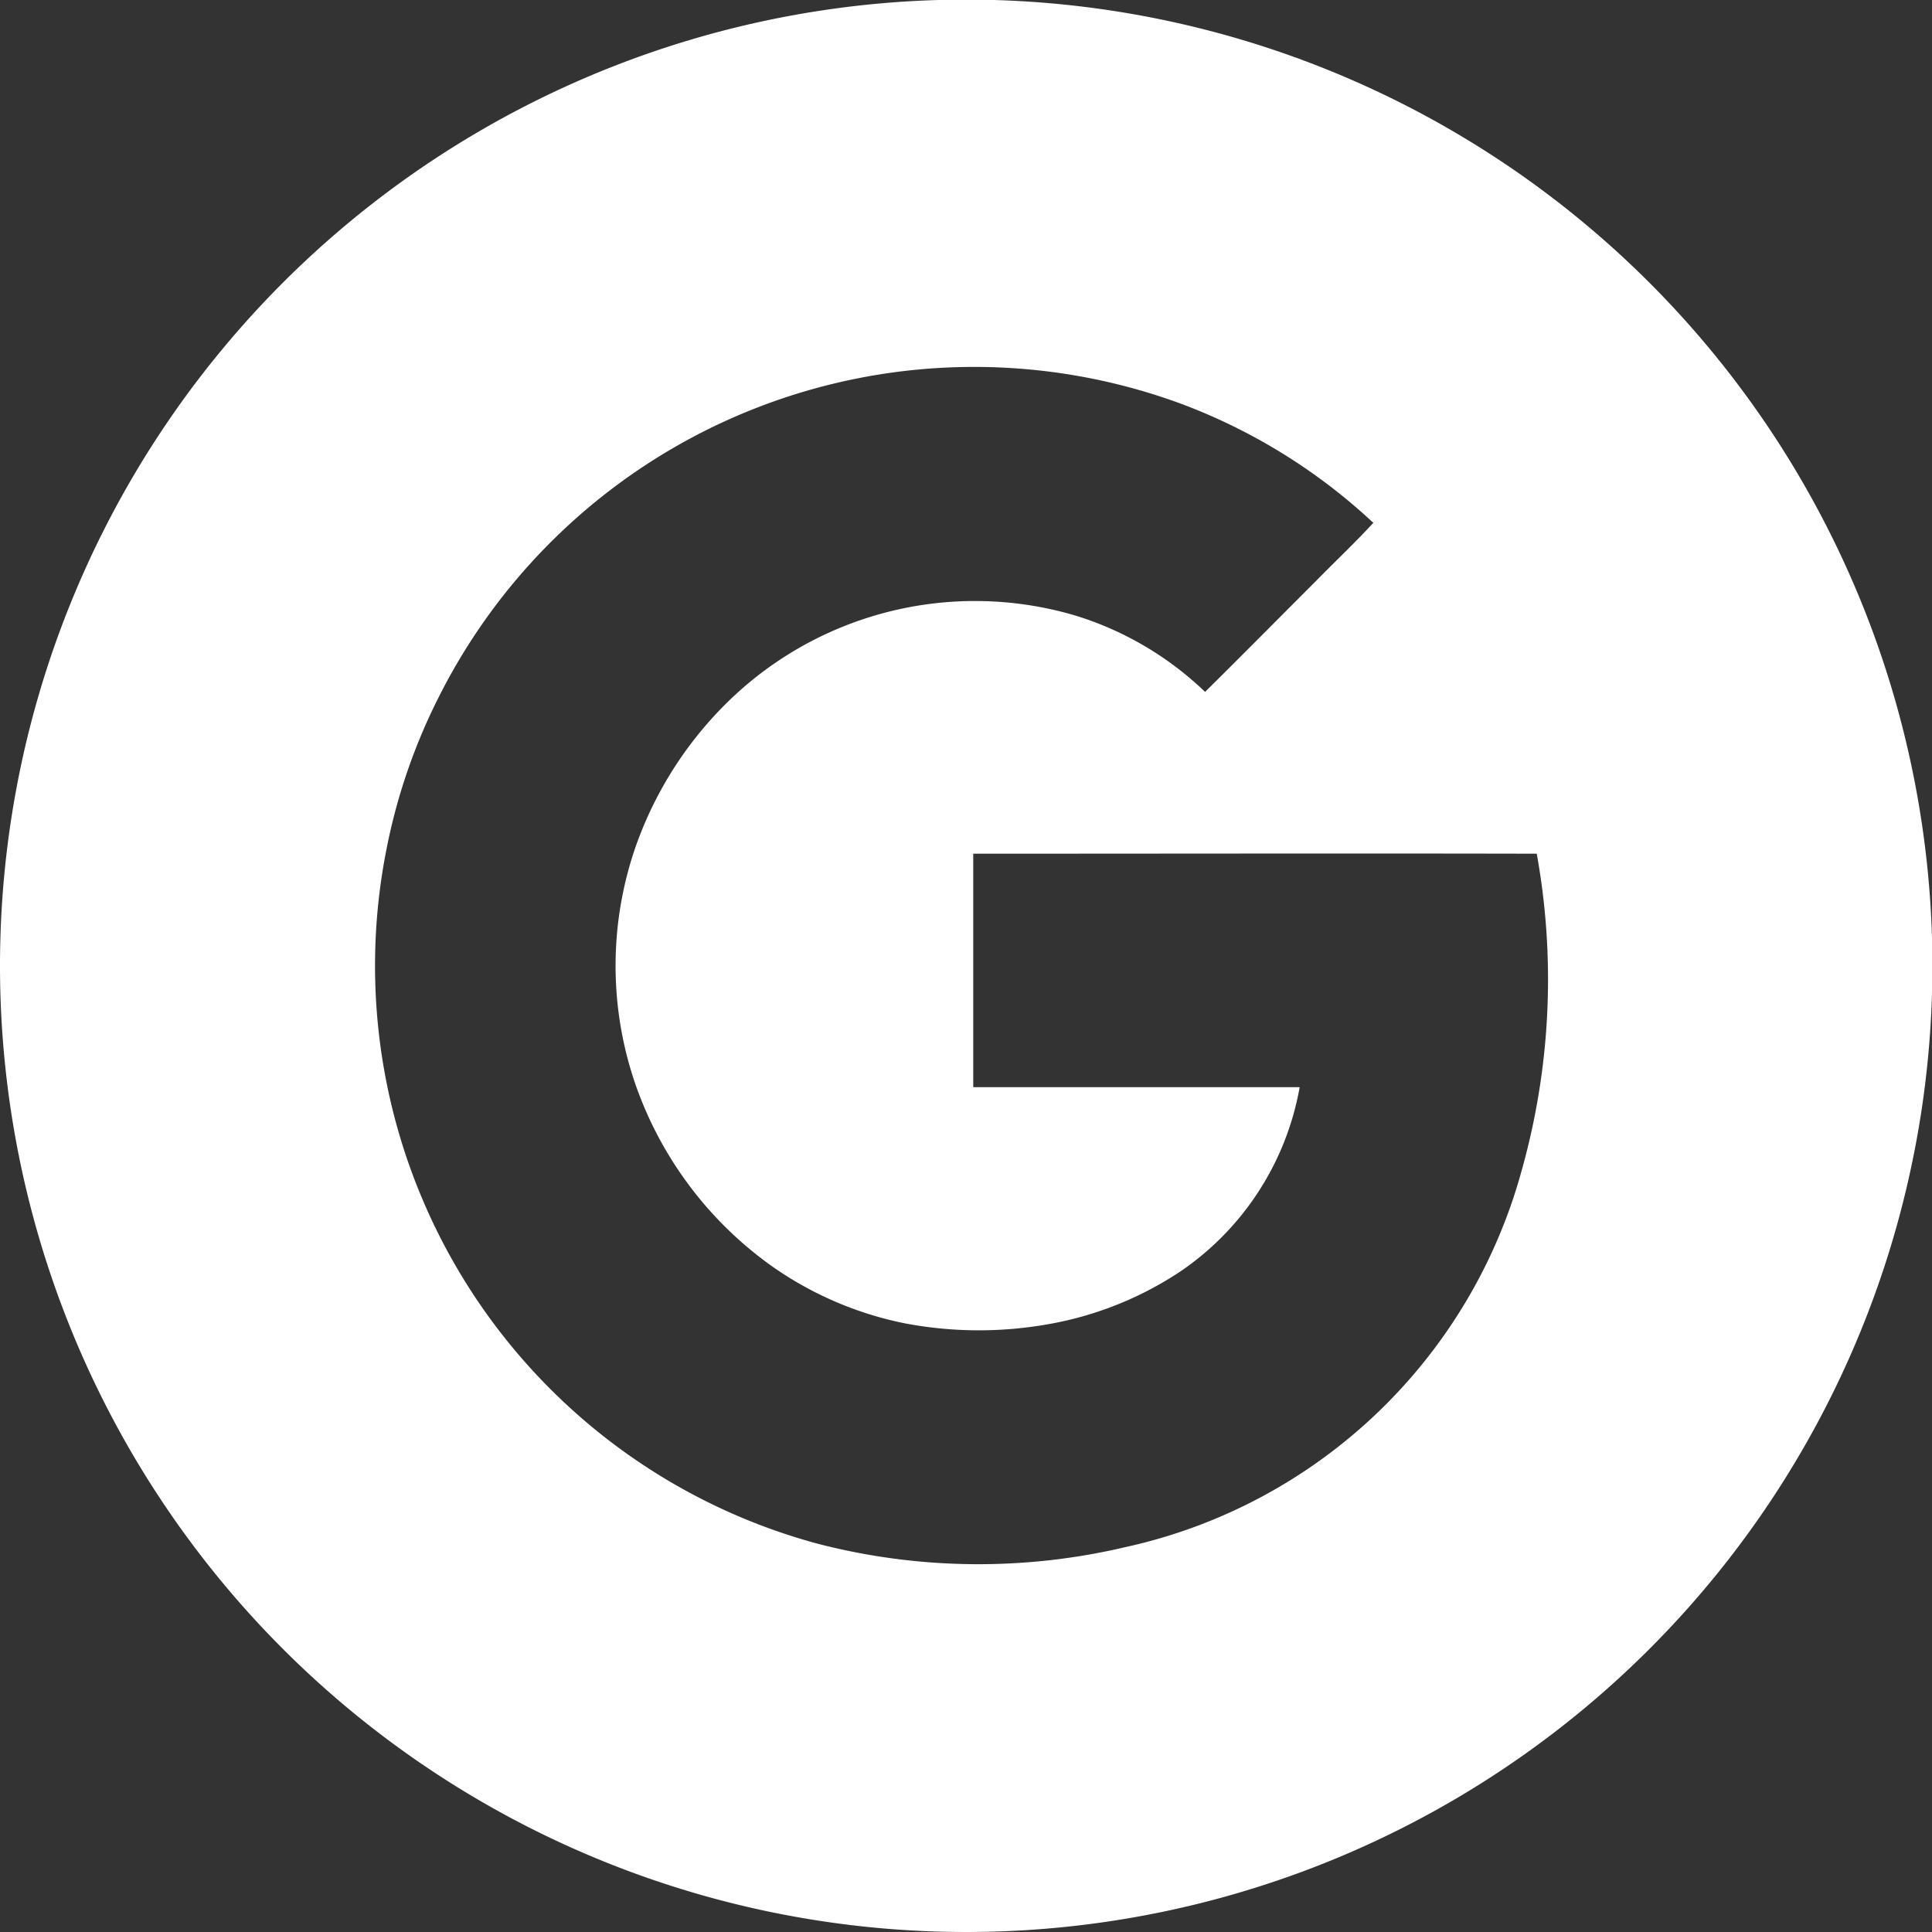 <svg xmlns="http://www.w3.org/2000/svg" width="48" height="48"><rect width="100%" height="100%" fill="#333333" stroke="none"/><path d="M24.01-.01a24.005 24.005 0 1024 24 24.008 24.008 0 00-24-24zM37.8 29.1a13.123 13.123 0 01-9.85 9.34 15.925 15.925 0 01-7.61-.08 14.873 14.873 0 01-10.73-17.3 14.538 14.538 0 011.29-3.74 14.889 14.889 0 0118.44-7.29 14.359 14.359 0 014.78 2.96c-.46.5-.96.97-1.44 1.46-.91.91-1.82 1.83-2.74 2.74a8.074 8.074 0 00-3.2-1.89 8.782 8.782 0 00-8.81 2.29 9.388 9.388 0 00-2.16 3.51 9.037 9.037 0 000 5.79 9.3 9.3 0 003.41 4.57 8.715 8.715 0 003.31 1.42 9.85 9.85 0 003.55.02 8.607 8.607 0 003.27-1.3 7.018 7.018 0 002.98-4.59h-8.11v-5.8c4.67 0 9.33-.01 14 0a17.536 17.536 0 01-.38 7.89z" fill="#fff" fill-rule="evenodd"/></svg>